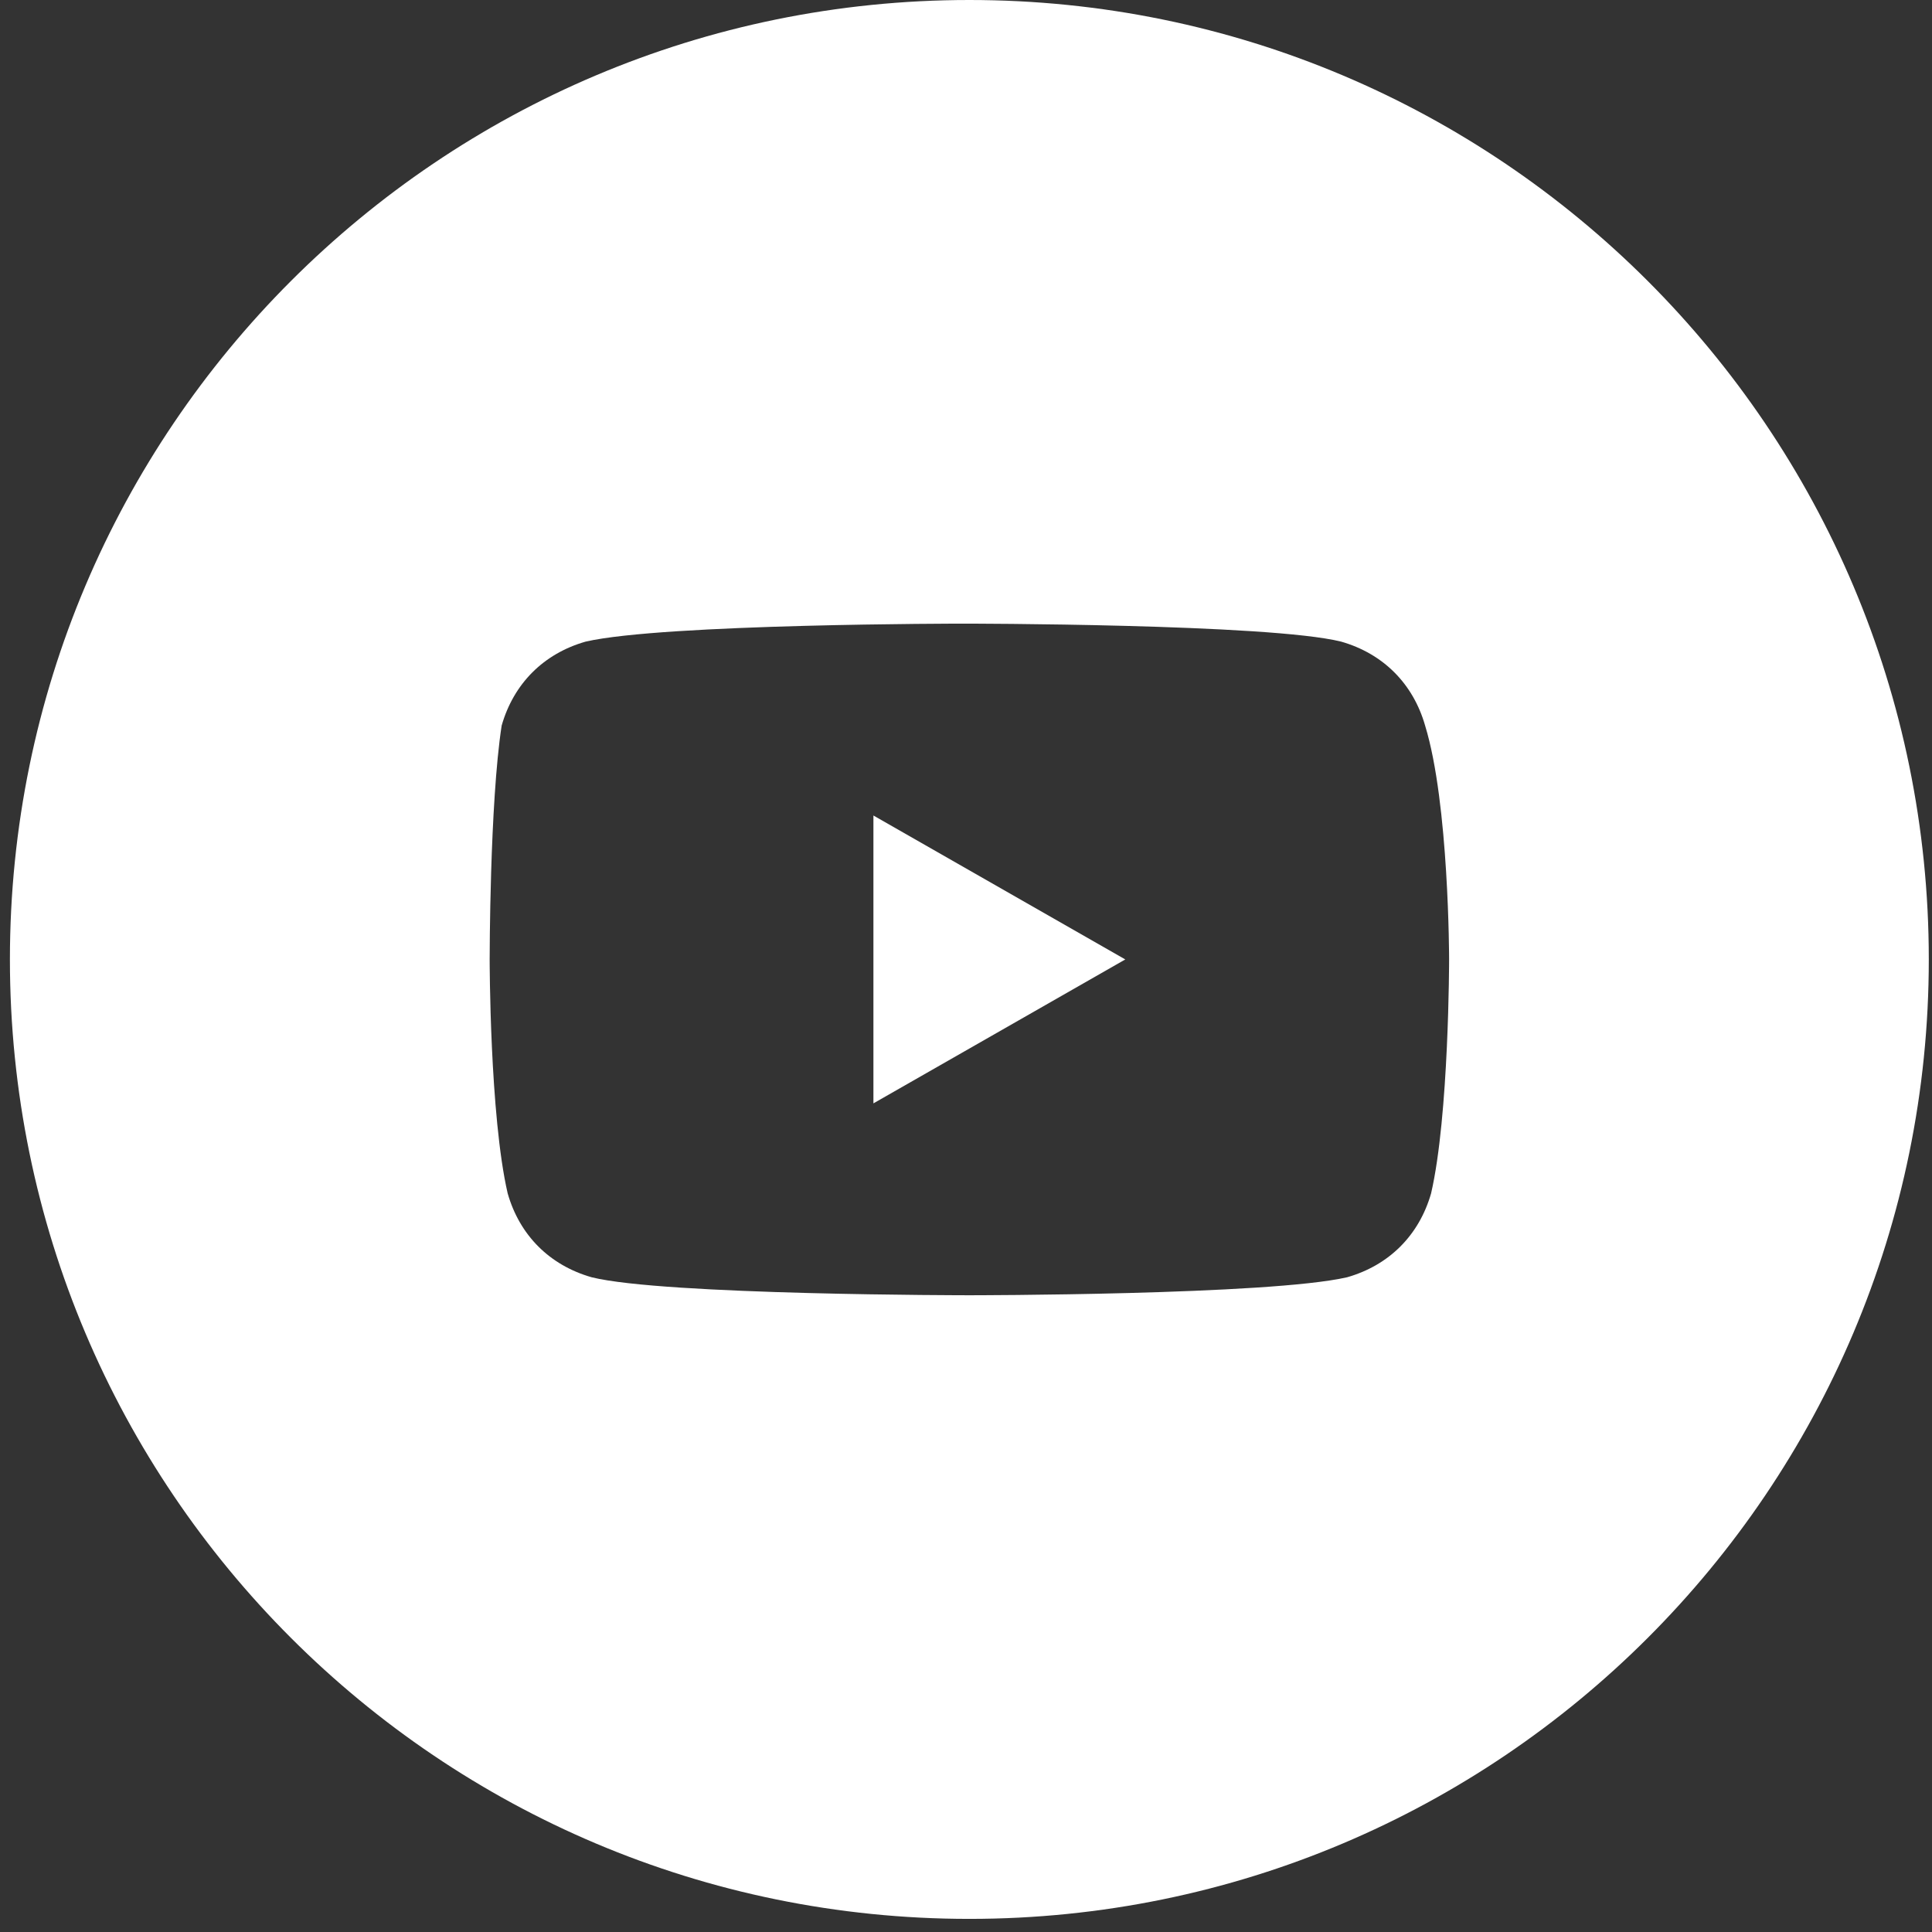 <?xml version="1.0" encoding="UTF-8"?> <svg xmlns="http://www.w3.org/2000/svg" width="38" height="38" viewBox="0 0 38 38" fill="none"><rect x="0" y="0" width="38" height="38" fill="#333333" stroke="none"/><path d="M22.133 18.871L17.179 16.04V21.702L22.133 18.871Z" fill="white"></path><path fill-rule="evenodd" clip-rule="evenodd" d="M0.195 18.871C0.195 8.449 8.644 0 19.066 0C29.488 0 37.937 8.449 37.937 18.871C37.937 29.293 29.488 37.742 19.066 37.742C8.644 37.742 0.195 29.293 0.195 18.871ZM26.379 12.62C27.204 12.856 27.794 13.446 28.03 14.271C28.502 15.804 28.502 18.871 28.502 18.871C28.502 18.871 28.502 21.938 28.148 23.471C27.912 24.296 27.322 24.886 26.497 25.122C24.963 25.476 19.066 25.476 19.066 25.476C19.066 25.476 13.051 25.476 11.636 25.122C10.81 24.886 10.22 24.296 9.985 23.471C9.631 21.938 9.631 18.871 9.631 18.871C9.631 18.871 9.631 15.804 9.867 14.271C10.103 13.446 10.692 12.856 11.518 12.62C13.051 12.266 18.948 12.266 18.948 12.266C18.948 12.266 24.963 12.266 26.379 12.62Z" fill="white"></path></svg> 